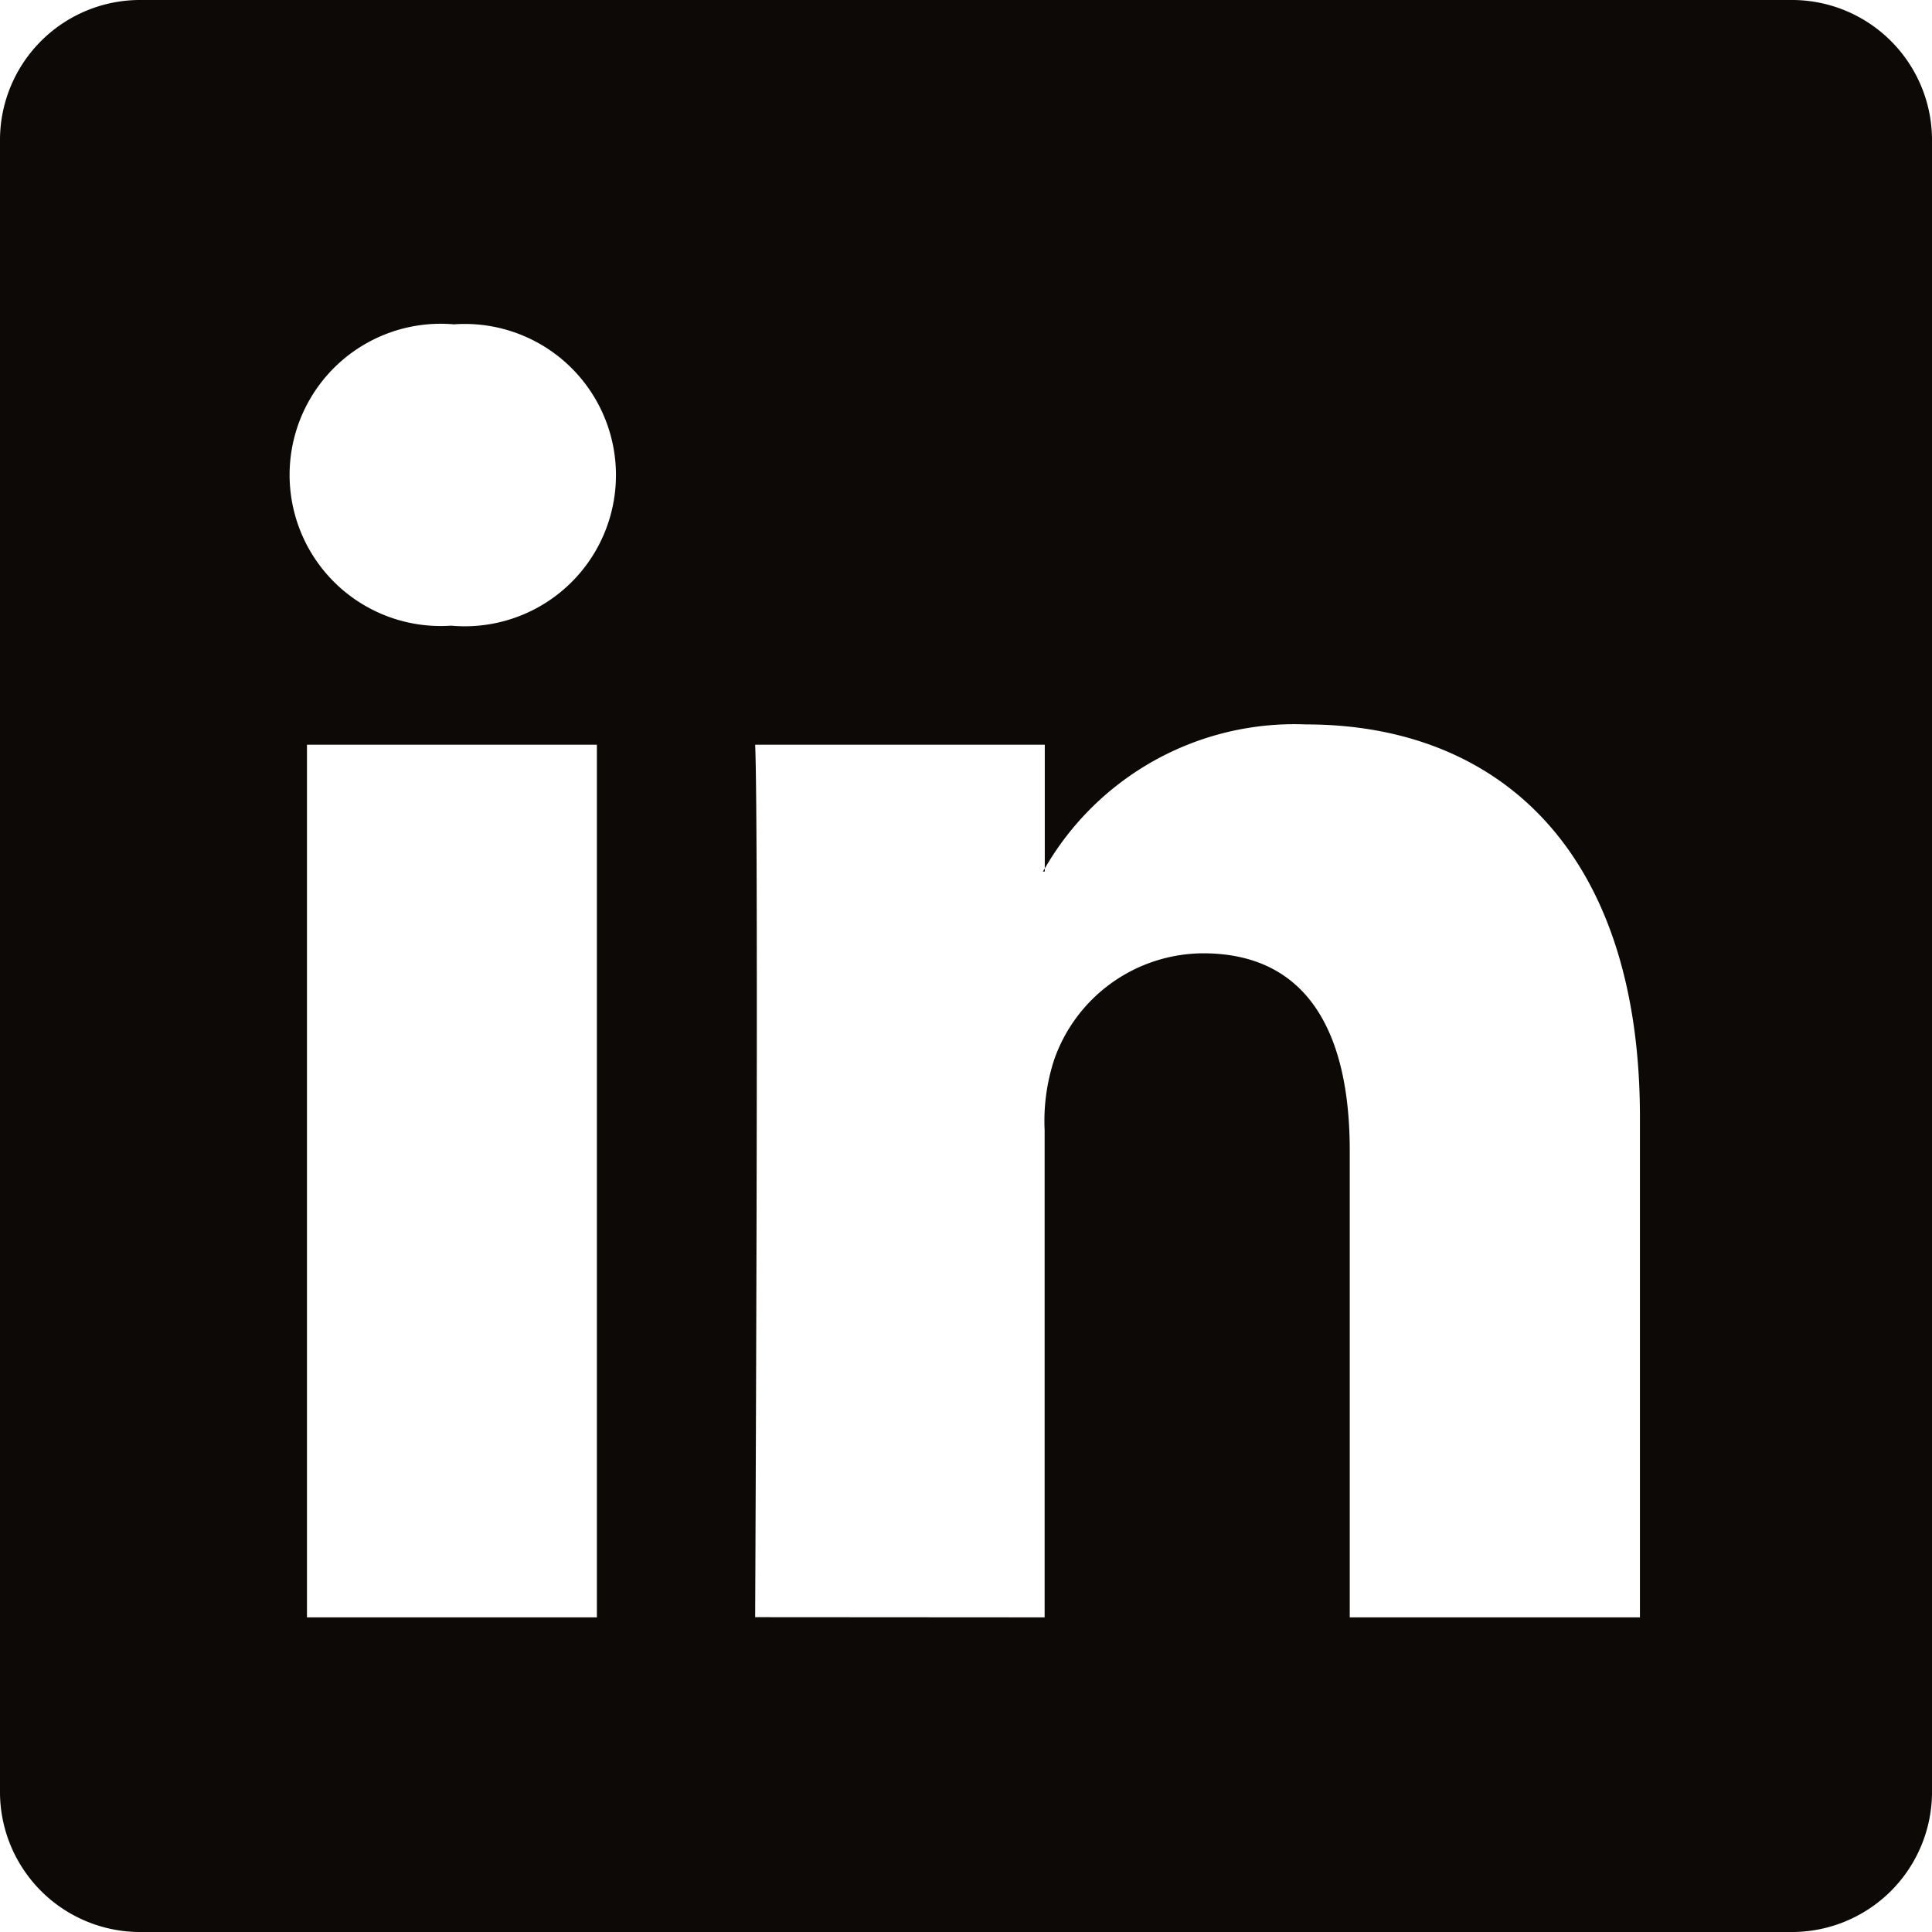 <svg xmlns="http://www.w3.org/2000/svg" width="51.365" height="51.365" viewBox="0 0 51.365 51.365">
  <path id="linkedin" d="M0,3.679A3.726,3.726,0,0,1,3.772,0H47.593a3.726,3.726,0,0,1,3.772,3.679V47.686a3.726,3.726,0,0,1-3.772,3.679H3.772A3.726,3.726,0,0,1,0,47.686ZM15.869,43V19.8H8.161V43ZM12.016,16.636a4.019,4.019,0,1,0,.051-8.013,4.018,4.018,0,1,0-.1,8.013ZM27.773,43V30.045a5.234,5.234,0,0,1,.257-1.881,4.217,4.217,0,0,1,3.955-2.819c2.79,0,3.9,2.125,3.9,5.246V43H43.6V29.7c0-7.127-3.8-10.44-8.873-10.44a7.659,7.659,0,0,0-6.95,3.83v.08h-.051l.051-.08V19.8h-7.7c.1,2.177,0,23.195,0,23.195Z" fill="#0D0907"/>
</svg>
